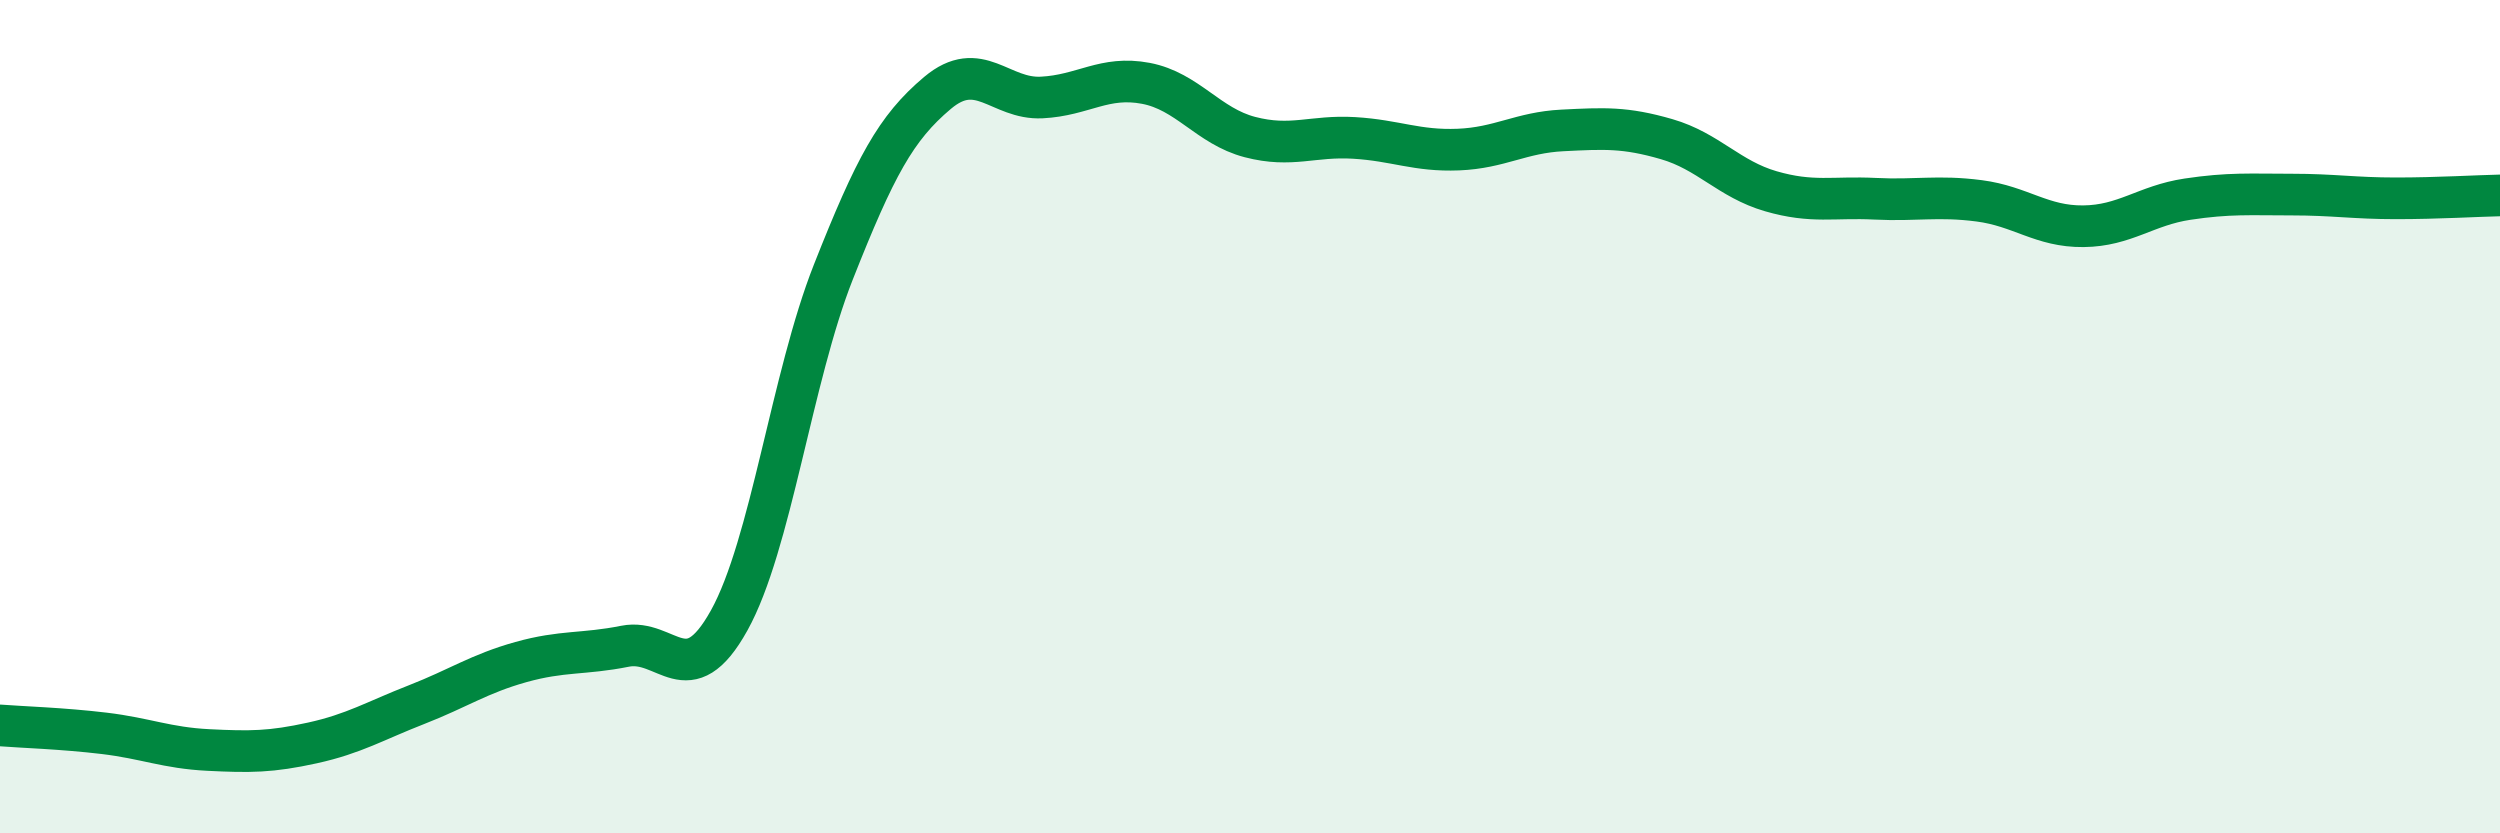 
    <svg width="60" height="20" viewBox="0 0 60 20" xmlns="http://www.w3.org/2000/svg">
      <path
        d="M 0,17.41 C 0.5,17.45 1.5,17.48 2.5,17.6 C 3.5,17.72 4,17.95 5,18 C 6,18.05 6.5,18.05 7.5,17.83 C 8.5,17.61 9,17.3 10,16.91 C 11,16.52 11.5,16.17 12.5,15.89 C 13.5,15.61 14,15.71 15,15.51 C 16,15.31 16.5,16.69 17.5,14.89 C 18.5,13.09 19,9.06 20,6.53 C 21,4 21.5,3.07 22.5,2.23 C 23.5,1.39 24,2.39 25,2.34 C 26,2.29 26.5,1.81 27.5,2 C 28.5,2.19 29,3.03 30,3.29 C 31,3.55 31.5,3.25 32.5,3.31 C 33.5,3.37 34,3.63 35,3.59 C 36,3.55 36.5,3.18 37.5,3.13 C 38.5,3.08 39,3.05 40,3.34 C 41,3.63 41.5,4.3 42.5,4.59 C 43.5,4.88 44,4.72 45,4.77 C 46,4.82 46.5,4.69 47.5,4.82 C 48.5,4.95 49,5.44 50,5.43 C 51,5.42 51.5,4.93 52.5,4.78 C 53.5,4.63 54,4.67 55,4.67 C 56,4.67 56.5,4.76 57.5,4.76 C 58.5,4.76 59.5,4.7 60,4.69L60 20L0 20Z"
        fill="#008740"
        opacity="0.1"
        stroke-linecap="round"
        stroke-linejoin="round"
      />
      <path
        d="M 0,17.41 C 0.5,17.45 1.5,17.48 2.5,17.6 C 3.5,17.72 4,17.95 5,18 C 6,18.05 6.5,18.05 7.5,17.83 C 8.5,17.61 9,17.3 10,16.91 C 11,16.52 11.5,16.17 12.5,15.89 C 13.5,15.61 14,15.71 15,15.51 C 16,15.31 16.5,16.69 17.5,14.89 C 18.5,13.09 19,9.06 20,6.53 C 21,4 21.5,3.07 22.5,2.23 C 23.5,1.39 24,2.39 25,2.34 C 26,2.29 26.5,1.81 27.5,2 C 28.5,2.19 29,3.03 30,3.29 C 31,3.55 31.5,3.25 32.5,3.31 C 33.5,3.37 34,3.63 35,3.59 C 36,3.55 36.5,3.18 37.5,3.13 C 38.5,3.08 39,3.05 40,3.34 C 41,3.63 41.5,4.3 42.5,4.59 C 43.5,4.88 44,4.72 45,4.77 C 46,4.82 46.5,4.69 47.5,4.82 C 48.5,4.95 49,5.44 50,5.43 C 51,5.42 51.5,4.93 52.5,4.78 C 53.5,4.63 54,4.67 55,4.67 C 56,4.67 56.5,4.76 57.5,4.76 C 58.5,4.76 59.5,4.7 60,4.69"
        stroke="#008740"
        stroke-width="1"
        fill="none"
        stroke-linecap="round"
        stroke-linejoin="round"
      />
    </svg>
  